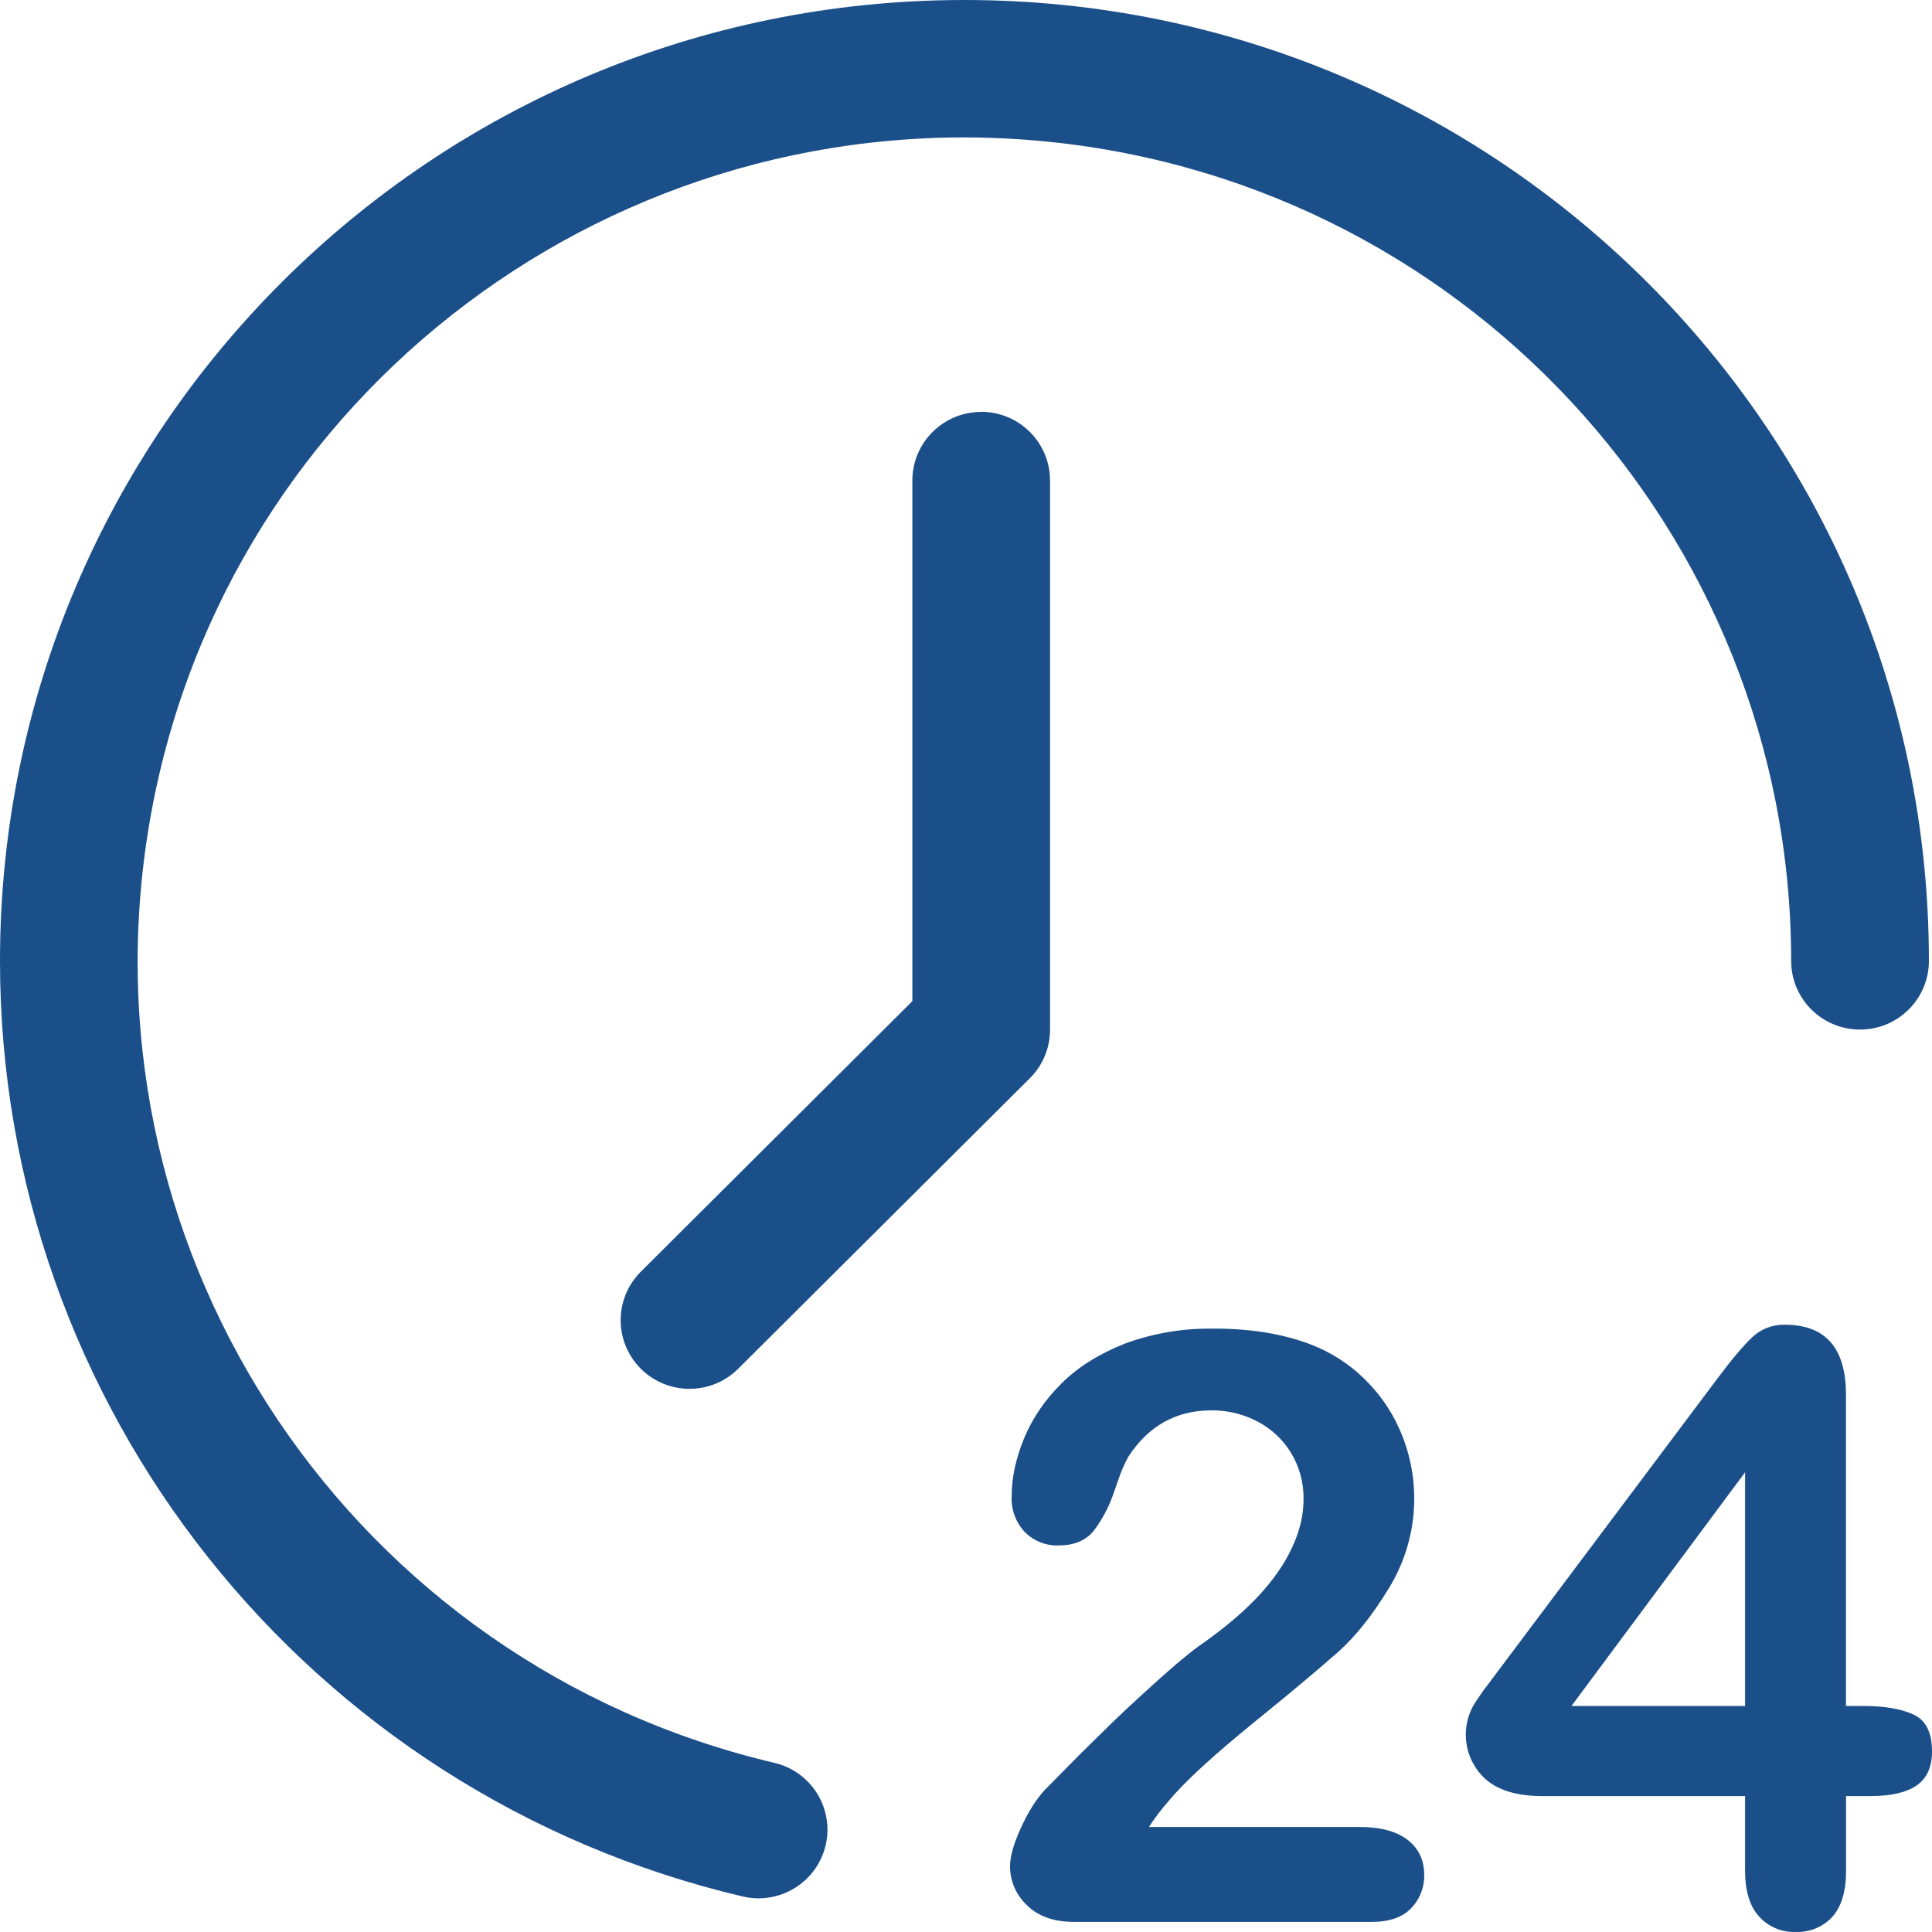 <svg xmlns="http://www.w3.org/2000/svg" xmlns:xlink="http://www.w3.org/1999/xlink" width="68px" height="68px" viewBox="0 0 68 68"><g id="" stroke="none" stroke-width="1" fill="none" fill-rule="evenodd"><g id="" transform="translate(-297, -812)" fill="#1B4F8A" fill-rule="nonzero"><g id="" transform="translate(260, 710)"><g id="" transform="translate(0, 70)"><g id="a-24xiaoshi" transform="translate(37, 32)"><path d="M62.818,46.626 C64.255,46.626 64.972,47.446 64.972,49.089 L64.972,60.045 L65.586,60.045 C66.313,60.045 66.901,60.141 67.338,60.341 C67.782,60.542 68,60.974 68,61.644 C68,62.188 67.822,62.59 67.461,62.841 C67.102,63.09 66.563,63.216 65.842,63.216 L64.975,63.216 L64.975,65.849 C64.975,66.573 64.811,67.114 64.49,67.468 C64.159,67.826 63.685,68.02 63.197,67.998 C62.709,68.016 62.239,67.816 61.913,67.454 C61.585,67.094 61.421,66.556 61.421,65.849 L61.421,63.216 L54.293,63.216 C53.392,63.216 52.716,63.012 52.268,62.603 C51.487,61.879 51.368,60.689 51.988,59.824 L52.193,59.525 L60.455,48.51 C60.95,47.847 61.356,47.368 61.67,47.068 C61.978,46.776 62.389,46.617 62.814,46.626 L62.818,46.626 Z M42.726,46.762 C44.177,46.762 45.413,46.993 46.437,47.446 C47.093,47.745 47.687,48.167 48.178,48.691 C48.684,49.218 49.073,49.83 49.353,50.528 C50.048,52.283 49.88,54.261 48.899,55.875 C48.318,56.831 47.724,57.583 47.117,58.127 L46.372,58.773 L45.358,59.624 L44.068,60.678 C42.801,61.712 41.886,62.542 41.33,63.161 L41.135,63.386 C40.881,63.675 40.648,63.982 40.439,64.304 L47.854,64.304 C48.595,64.304 49.155,64.457 49.547,64.76 C49.933,65.059 50.128,65.474 50.128,65.991 C50.137,66.428 49.971,66.851 49.667,67.165 C49.36,67.485 48.892,67.645 48.267,67.645 L37.81,67.645 C37.1,67.645 36.547,67.451 36.147,67.059 C35.764,66.702 35.547,66.202 35.55,65.678 C35.55,65.338 35.68,64.886 35.936,64.328 C36.192,63.767 36.472,63.325 36.772,63.001 L37.994,61.763 L39.128,60.647 C39.493,60.294 39.845,59.967 40.183,59.658 L40.889,59.018 L41.487,58.498 C41.76,58.27 41.989,58.086 42.18,57.947 L42.357,57.824 C43.132,57.273 43.781,56.722 44.297,56.171 C44.809,55.62 45.205,55.055 45.474,54.474 C45.748,53.895 45.881,53.324 45.881,52.769 C45.89,52.199 45.74,51.637 45.447,51.147 C45.164,50.677 44.756,50.293 44.269,50.038 C43.768,49.772 43.208,49.635 42.641,49.64 C41.398,49.64 40.422,50.184 39.715,51.269 C39.565,51.545 39.442,51.834 39.343,52.133 L39.24,52.429 C39.073,52.953 38.821,53.45 38.489,53.888 C38.206,54.229 37.796,54.395 37.257,54.395 C36.816,54.409 36.388,54.24 36.076,53.929 C35.751,53.586 35.581,53.125 35.608,52.654 C35.608,52.004 35.755,51.327 36.048,50.616 C36.342,49.909 36.779,49.269 37.363,48.691 C37.943,48.112 38.684,47.653 39.578,47.296 C40.585,46.924 41.653,46.743 42.726,46.765 L42.726,46.762 Z M33.945,0 C52.695,0 67.891,15.144 67.891,33.822 C67.891,35.156 66.806,36.237 65.467,36.237 C64.128,36.237 63.043,35.156 63.043,33.822 C63.039,18.68 51.34,6.092 36.188,4.925 C21.036,3.758 7.535,14.405 5.195,29.366 C2.855,44.328 12.464,58.563 27.254,62.046 C28.558,62.352 29.366,63.653 29.058,64.952 C28.751,66.251 27.445,67.056 26.141,66.75 C10.82,63.139 0,49.509 0,33.822 C0,15.144 15.199,0 33.945,0 Z M61.421,51.82 L55.31,60.045 L61.421,60.045 L61.421,51.82 Z M34.533,14.494 C35.871,14.494 36.957,15.576 36.957,16.909 L36.957,36.237 C36.959,36.879 36.705,37.495 36.25,37.948 L25.96,48.198 C25.01,49.119 23.493,49.109 22.555,48.175 C21.618,47.24 21.608,45.729 22.532,44.782 L32.112,35.237 L32.112,16.913 C32.112,15.579 33.197,14.498 34.536,14.498 L34.533,14.494 Z" id=""></path></g></g></g></g></g></svg>